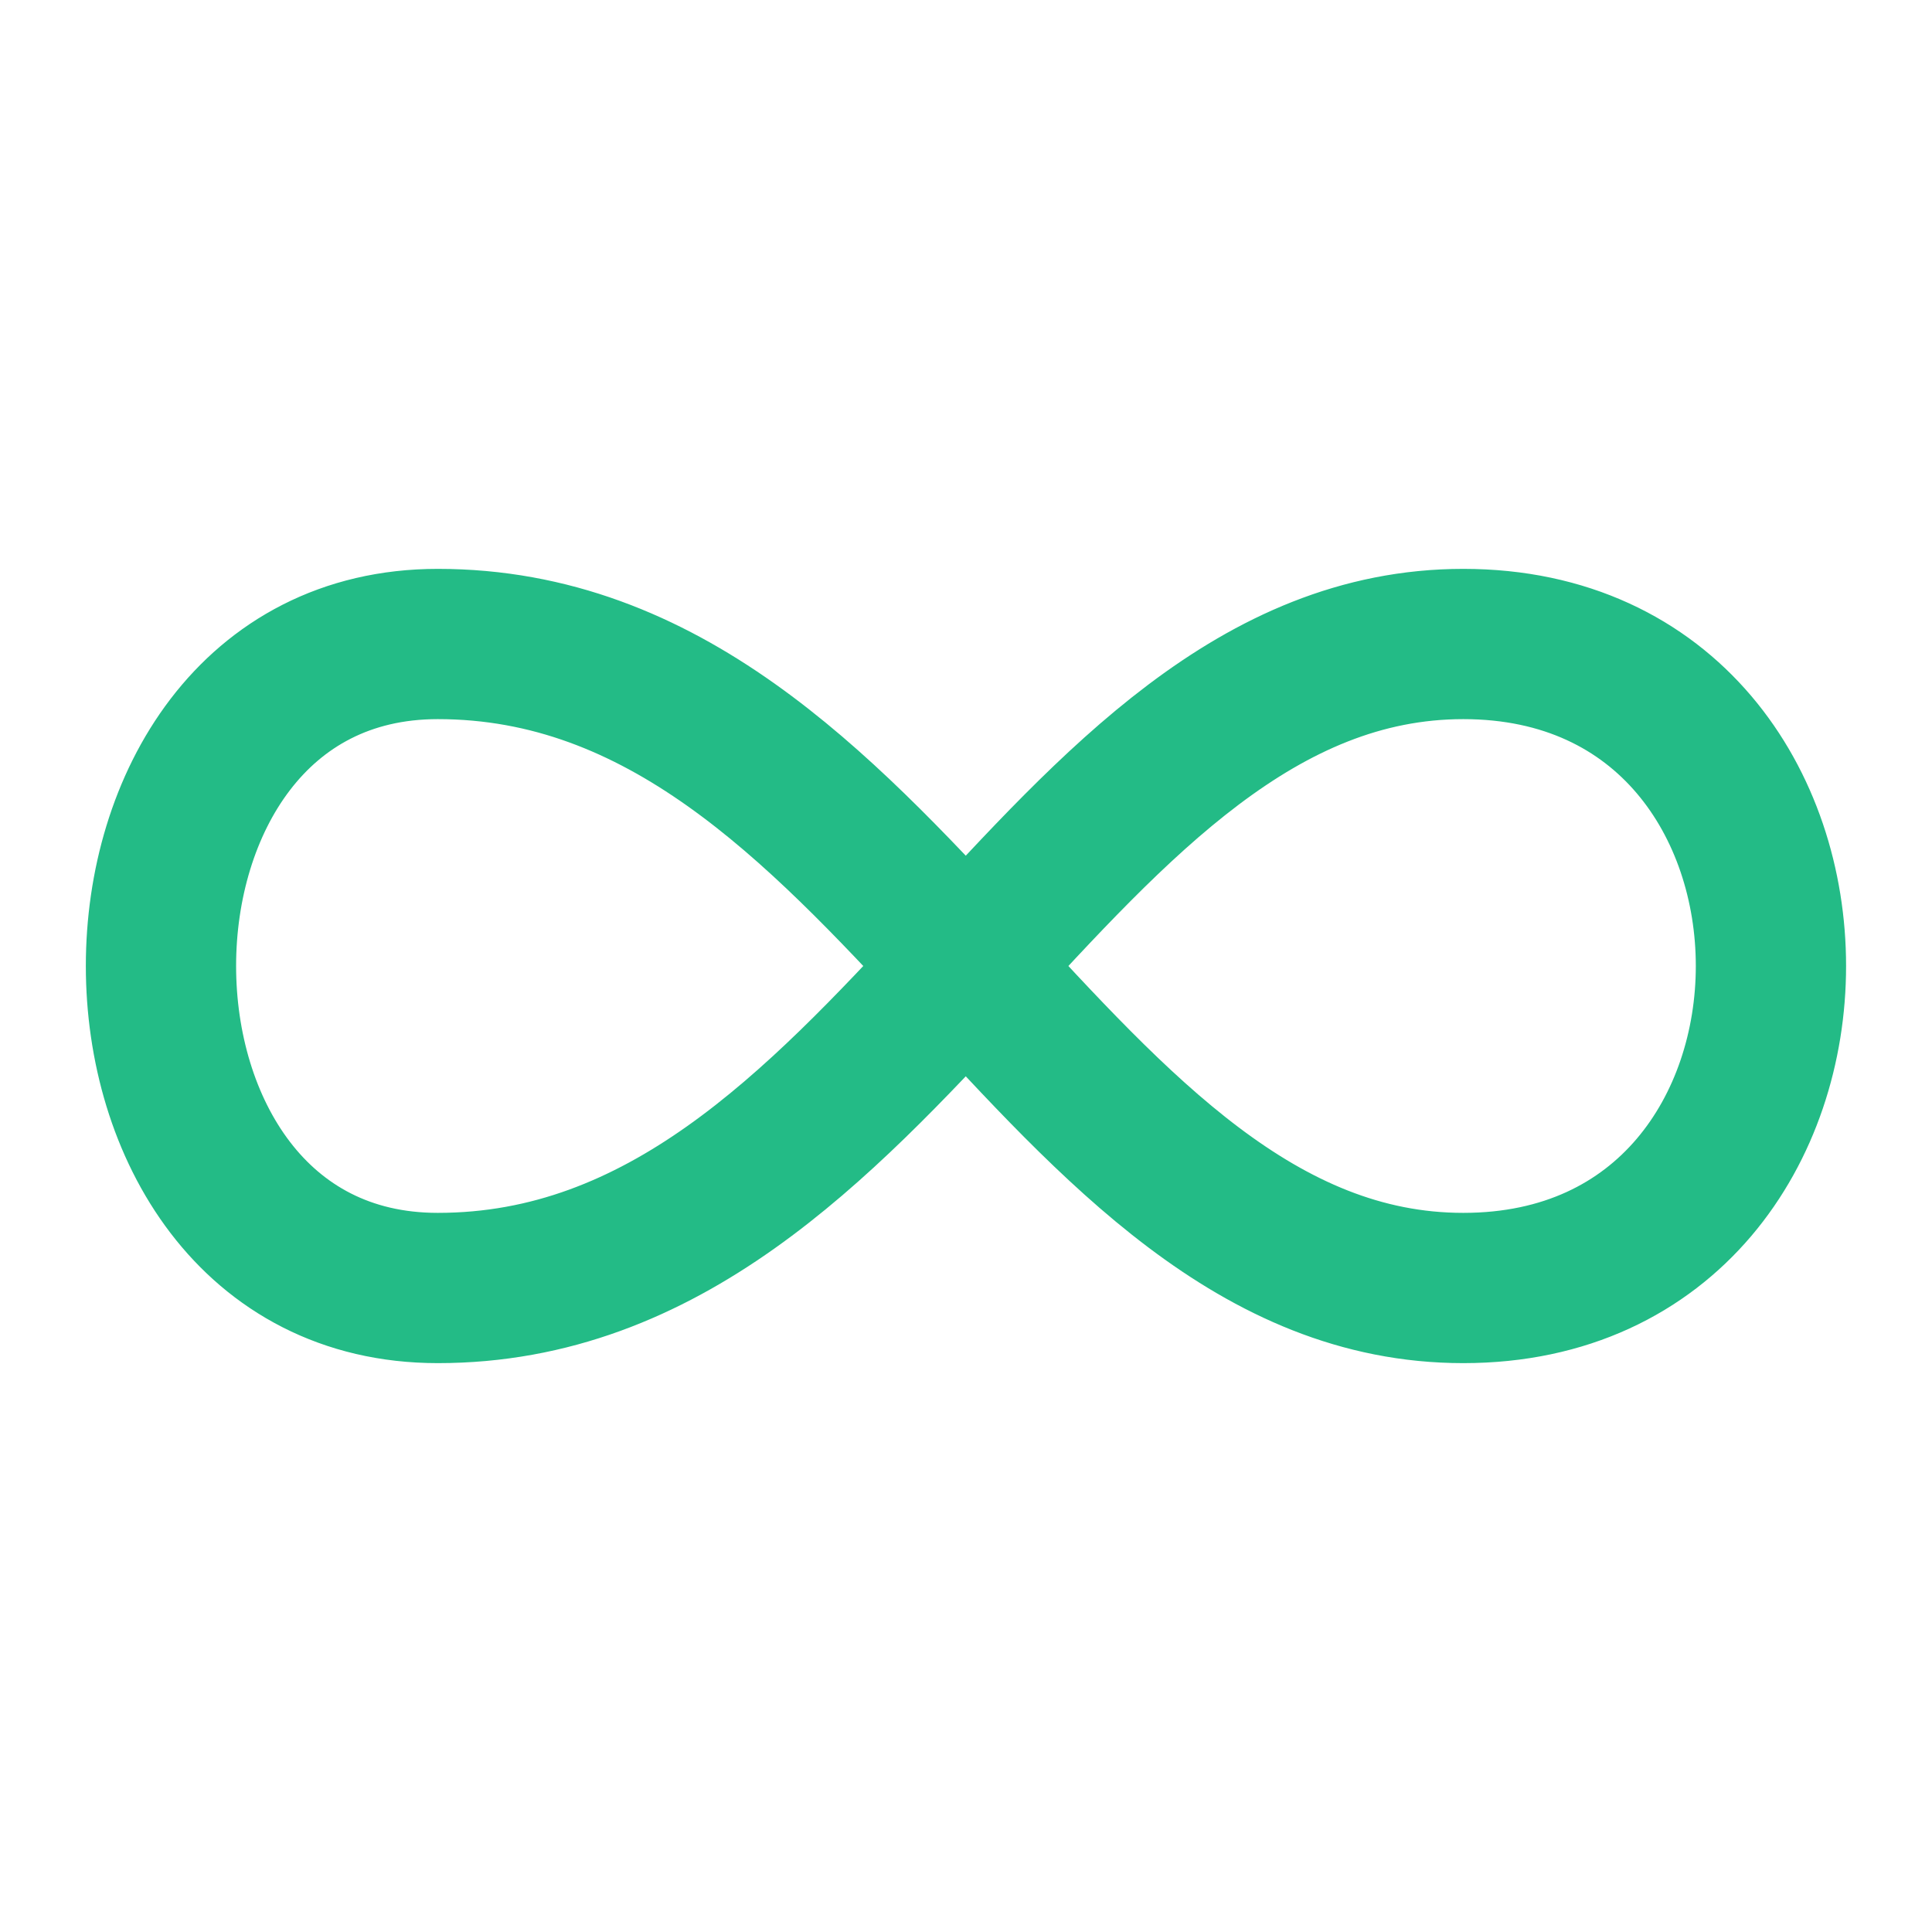 <svg width="18" height="18" viewBox="0 0 18 18" fill="none" xmlns="http://www.w3.org/2000/svg">
<path d="M13.633 6C17.455 6 17.455 12 13.633 12C9.812 12 8.284 6 4.079 6C0.64 6 0.64 12 4.079 12C8.284 12 9.812 6 13.634 6H13.633Z" stroke="#23BB86" stroke-width="1.4" stroke-linecap="round" stroke-linejoin="round"/>
</svg>
